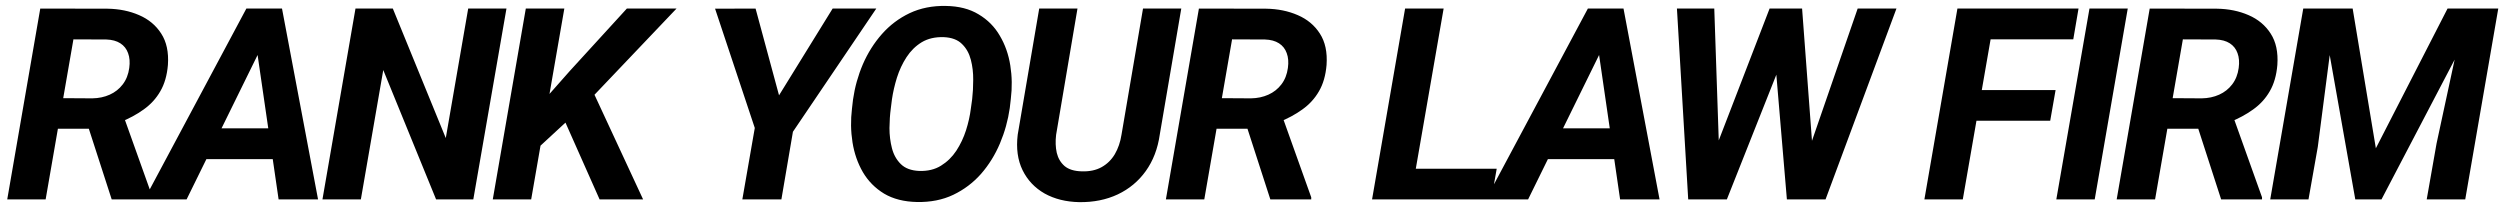 <?xml version="1.0" encoding="UTF-8"?>
<svg xmlns="http://www.w3.org/2000/svg" width="326" height="27" viewBox="0 0 326 27" fill="none">
  <path d="M5.25 1.117L14.018 1.134C15.533 1.157 16.906 1.436 18.136 1.972C19.378 2.507 20.341 3.31 21.024 4.381C21.719 5.452 22.01 6.814 21.896 8.466C21.782 9.822 21.452 10.967 20.905 11.901C20.369 12.835 19.646 13.627 18.734 14.276C17.834 14.926 16.797 15.484 15.624 15.951L13.881 16.789H5.78L6.464 12.79L12.035 12.824C12.867 12.812 13.624 12.653 14.308 12.345C14.992 12.038 15.556 11.593 16 11.012C16.456 10.42 16.741 9.702 16.855 8.859C16.957 8.118 16.906 7.475 16.701 6.928C16.507 6.381 16.171 5.954 15.692 5.646C15.214 5.338 14.604 5.173 13.864 5.15L9.574 5.133L5.951 26H0.944L5.25 1.117ZM14.565 26L10.976 14.909L16.017 14.874L19.896 25.727V26H14.565ZM34.348 5.629L24.333 26H18.83L32.126 1.117H35.647L34.348 5.629ZM36.33 26L33.288 5.099L33.476 1.117H36.774L41.474 26H36.33ZM37.595 16.737L36.894 20.753H24.094L24.794 16.737H37.595ZM66.043 1.117L61.719 26H56.865L49.978 9.132L47.056 26H42.048L46.355 1.117H51.226L58.13 18.002L61.052 1.117H66.043ZM73.589 1.117L69.266 26H64.258L68.565 1.117H73.589ZM88.218 1.117L76.426 13.507L69.761 19.66L69.727 14.43L74.29 9.269L81.741 1.117H88.218ZM78.186 26L72.991 14.31L77.024 11.286L83.86 26H78.186ZM98.527 1.117L101.586 12.431L108.576 1.117H114.267L103.397 17.182L101.894 26H96.801L98.424 16.686L93.246 1.134L98.527 1.117ZM131.811 12.892L131.674 14.088C131.446 15.683 131.019 17.221 130.393 18.703C129.766 20.184 128.946 21.505 127.932 22.668C126.918 23.818 125.71 24.73 124.309 25.402C122.919 26.063 121.341 26.376 119.575 26.342C117.889 26.308 116.459 25.943 115.285 25.248C114.123 24.542 113.2 23.607 112.517 22.445C111.844 21.283 111.394 19.99 111.167 18.566C110.939 17.13 110.916 15.661 111.098 14.157L111.235 12.977C111.463 11.383 111.89 9.85 112.517 8.38C113.155 6.911 113.981 5.6 114.995 4.45C116.02 3.288 117.228 2.376 118.618 1.715C120.019 1.055 121.591 0.741 123.334 0.775C125.021 0.798 126.445 1.163 127.607 1.869C128.78 2.564 129.703 3.493 130.375 4.655C131.059 5.806 131.515 7.099 131.743 8.534C131.971 9.958 131.993 11.411 131.811 12.892ZM126.599 14.157L126.77 12.926C126.861 12.152 126.906 11.314 126.906 10.414C126.918 9.503 126.815 8.631 126.599 7.799C126.382 6.956 125.995 6.267 125.437 5.731C124.89 5.185 124.098 4.888 123.061 4.843C121.944 4.809 120.987 5.031 120.19 5.509C119.404 5.988 118.743 6.637 118.208 7.458C117.683 8.266 117.268 9.155 116.96 10.123C116.664 11.081 116.447 12.021 116.311 12.943L116.157 14.174C116.054 14.937 115.997 15.78 115.986 16.703C115.986 17.615 116.094 18.492 116.311 19.335C116.527 20.167 116.914 20.856 117.473 21.403C118.031 21.95 118.828 22.246 119.865 22.291C120.97 22.326 121.916 22.098 122.702 21.608C123.5 21.118 124.166 20.469 124.702 19.66C125.237 18.839 125.659 17.951 125.966 16.994C126.274 16.025 126.485 15.08 126.599 14.157ZM149.048 1.117H154.038L151.235 17.541C150.973 19.386 150.364 20.976 149.407 22.309C148.461 23.63 147.242 24.644 145.75 25.351C144.268 26.046 142.599 26.382 140.742 26.359C139.01 26.325 137.501 25.949 136.213 25.231C134.937 24.502 133.98 23.488 133.342 22.189C132.704 20.879 132.493 19.335 132.71 17.558L135.513 1.117H140.503L137.717 17.575C137.615 18.429 137.643 19.215 137.803 19.933C137.974 20.64 138.315 21.215 138.828 21.659C139.352 22.092 140.093 22.32 141.05 22.343C142.064 22.377 142.93 22.195 143.647 21.796C144.365 21.397 144.941 20.833 145.374 20.104C145.806 19.363 146.097 18.515 146.245 17.558L149.048 1.117ZM156.338 1.117L165.105 1.134C166.621 1.157 167.994 1.436 169.224 1.972C170.466 2.507 171.429 3.31 172.112 4.381C172.807 5.452 173.098 6.814 172.984 8.466C172.87 9.822 172.54 10.967 171.993 11.901C171.457 12.835 170.734 13.627 169.822 14.276C168.922 14.926 167.885 15.484 166.712 15.951L164.969 16.789H156.868L157.552 12.79L163.123 12.824C163.955 12.812 164.712 12.653 165.396 12.345C166.08 12.038 166.644 11.593 167.088 11.012C167.544 10.42 167.828 9.702 167.942 8.859C168.045 8.118 167.994 7.475 167.789 6.928C167.595 6.381 167.259 5.954 166.78 5.646C166.302 5.338 165.692 5.173 164.952 5.15L160.662 5.133L157.039 26H152.032L156.338 1.117ZM165.652 26L162.063 14.909L167.105 14.874L170.984 25.727V26H165.652ZM195.17 22.001L194.469 26H182.284L182.985 22.001H195.17ZM188.249 1.117L183.925 26H178.917L183.224 1.117H188.249ZM209.279 5.629L199.265 26H193.762L207.058 1.117H210.578L209.279 5.629ZM211.262 26L208.22 5.099L208.408 1.117H211.706L216.406 26H211.262ZM212.526 16.737L211.826 20.753H199.025L199.726 16.737H212.526ZM222.773 21.813L230.754 1.117H233.42L233.591 4.809L225.183 26H222.278L222.773 21.813ZM223.542 1.117L224.26 22.274L223.406 26H220.142L218.672 1.117H223.542ZM235.112 21.745L242.239 1.117H247.297L238.052 26H234.822L235.112 21.745ZM234.993 1.117L236.582 22.377L235.933 26H233.01L231.182 4.381L232.258 1.117H234.993ZM260.272 1.117L255.948 26H250.941L255.248 1.117H260.272ZM268.048 11.747L267.347 15.746H256.341L257.042 11.747H268.048ZM271.039 1.117L270.355 5.133H258.187L258.888 1.117H271.039ZM277.458 1.117L273.151 26H268.144L272.467 1.117H277.458ZM280.322 1.117L289.089 1.134C290.604 1.157 291.977 1.436 293.208 1.972C294.449 2.507 295.412 3.31 296.096 4.381C296.791 5.452 297.081 6.814 296.967 8.466C296.853 9.822 296.523 10.967 295.976 11.901C295.441 12.835 294.717 13.627 293.806 14.276C292.906 14.926 291.869 15.484 290.695 15.951L288.952 16.789H280.852L281.535 12.79L287.106 12.824C287.938 12.812 288.696 12.653 289.379 12.345C290.063 12.038 290.627 11.593 291.071 11.012C291.527 10.42 291.812 9.702 291.926 8.859C292.028 8.118 291.977 7.475 291.772 6.928C291.578 6.381 291.242 5.954 290.764 5.646C290.285 5.338 289.676 5.173 288.935 5.15L284.646 5.133L281.022 26H276.015L280.322 1.117ZM289.636 26L286.047 14.909L291.088 14.874L294.968 25.727V26H289.636ZM302.72 1.117H306.787L309.812 19.335L319.16 1.117H323.569L310.547 26H307.129L302.72 1.117ZM300.344 1.117H304.583L302.241 19.147L301.028 26H296.038L300.344 1.117ZM321.519 1.117H325.774L321.467 26H316.443L317.725 18.72L321.519 1.117Z" fill="black"></path>
</svg>
